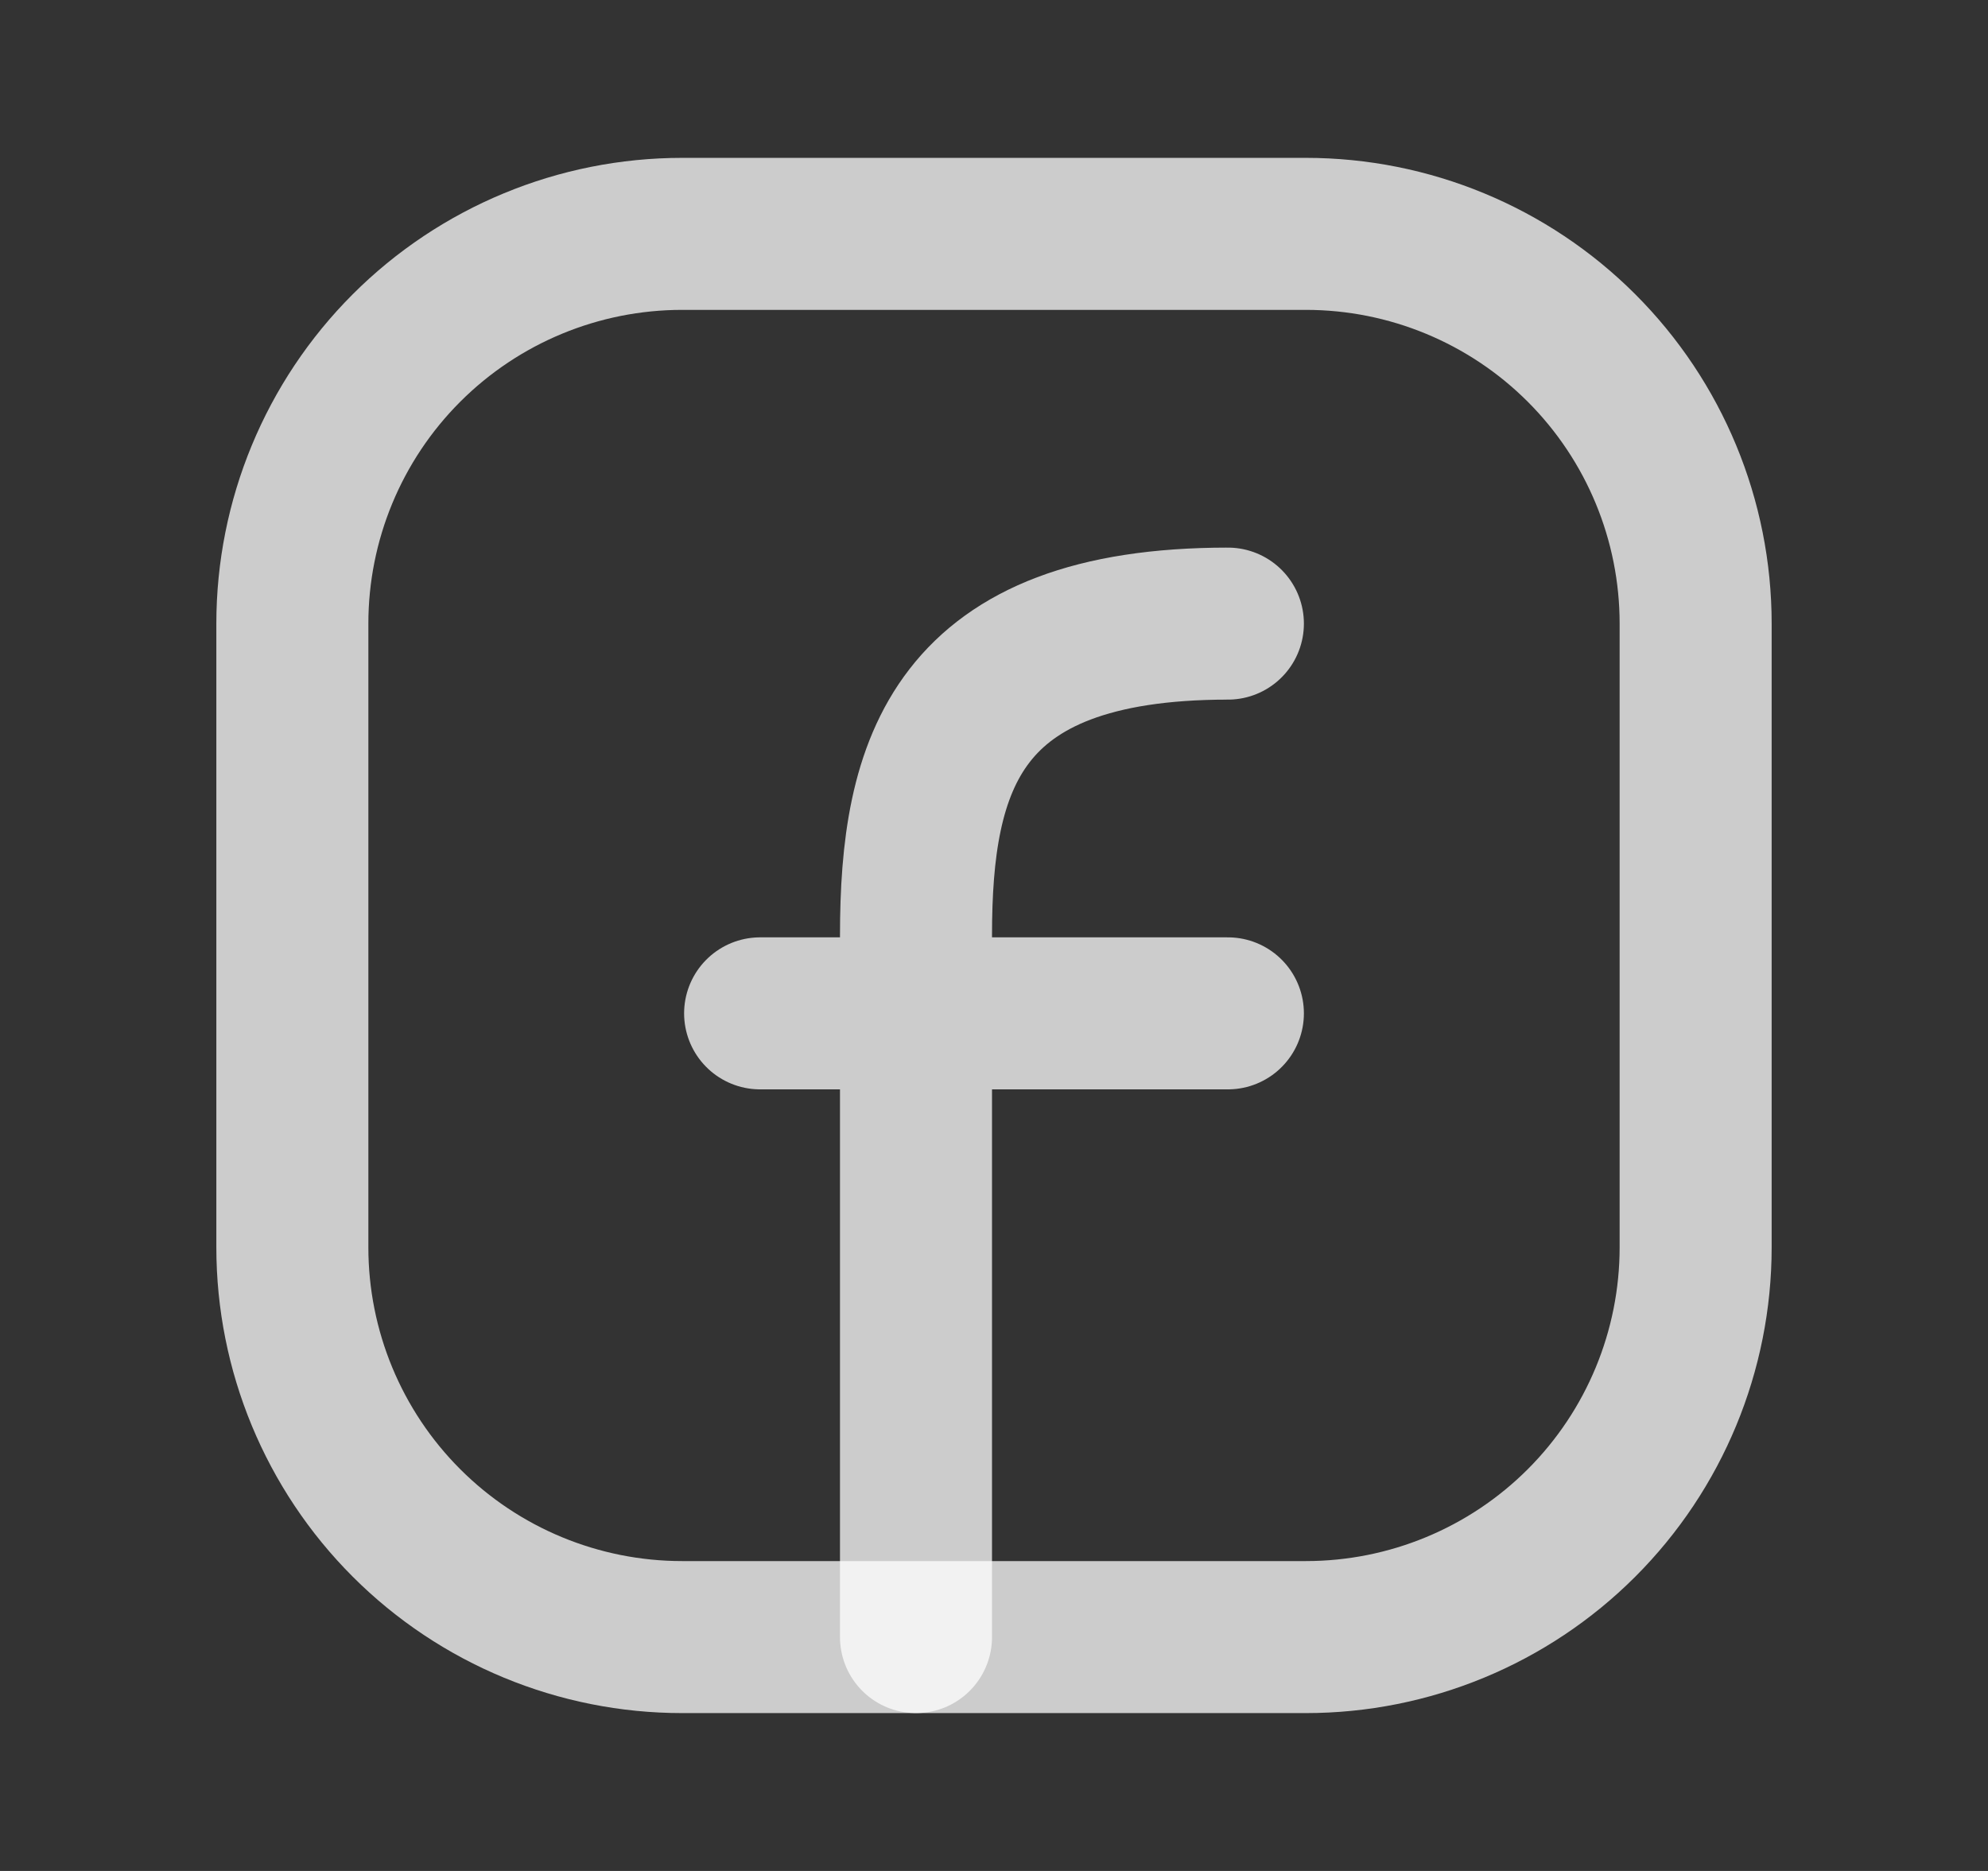 <svg width="17" height="16" viewBox="0 0 17 16" fill="none" xmlns="http://www.w3.org/2000/svg">
<rect x="0" y="0" width="17" height="16" fill="#333333" stroke="none"/>
<path d="M14.5 5.333V10.667C14.5 11.551 14.149 12.399 13.524 13.024C12.899 13.649 12.051 14 11.167 14H5.833C4.949 14 4.101 13.649 3.476 13.024C2.851 12.399 2.5 11.551 2.5 10.667V5.333C2.5 4.449 2.851 3.601 3.476 2.976C4.101 2.351 4.949 2 5.833 2H11.167C12.051 2 12.899 2.351 13.524 2.976C14.149 3.601 14.5 4.449 14.5 5.333Z" stroke="white" stroke-opacity="0.75" stroke-width="1.3" stroke-linecap="round" stroke-linejoin="round"/>
<path d="M7.833 14V8C7.833 6.541 8.167 5.333 10.5 5.333M6.5 8.666H10.5" stroke="white" stroke-opacity="0.75" stroke-width="1.3" stroke-linecap="round" stroke-linejoin="round"/>
</svg>

